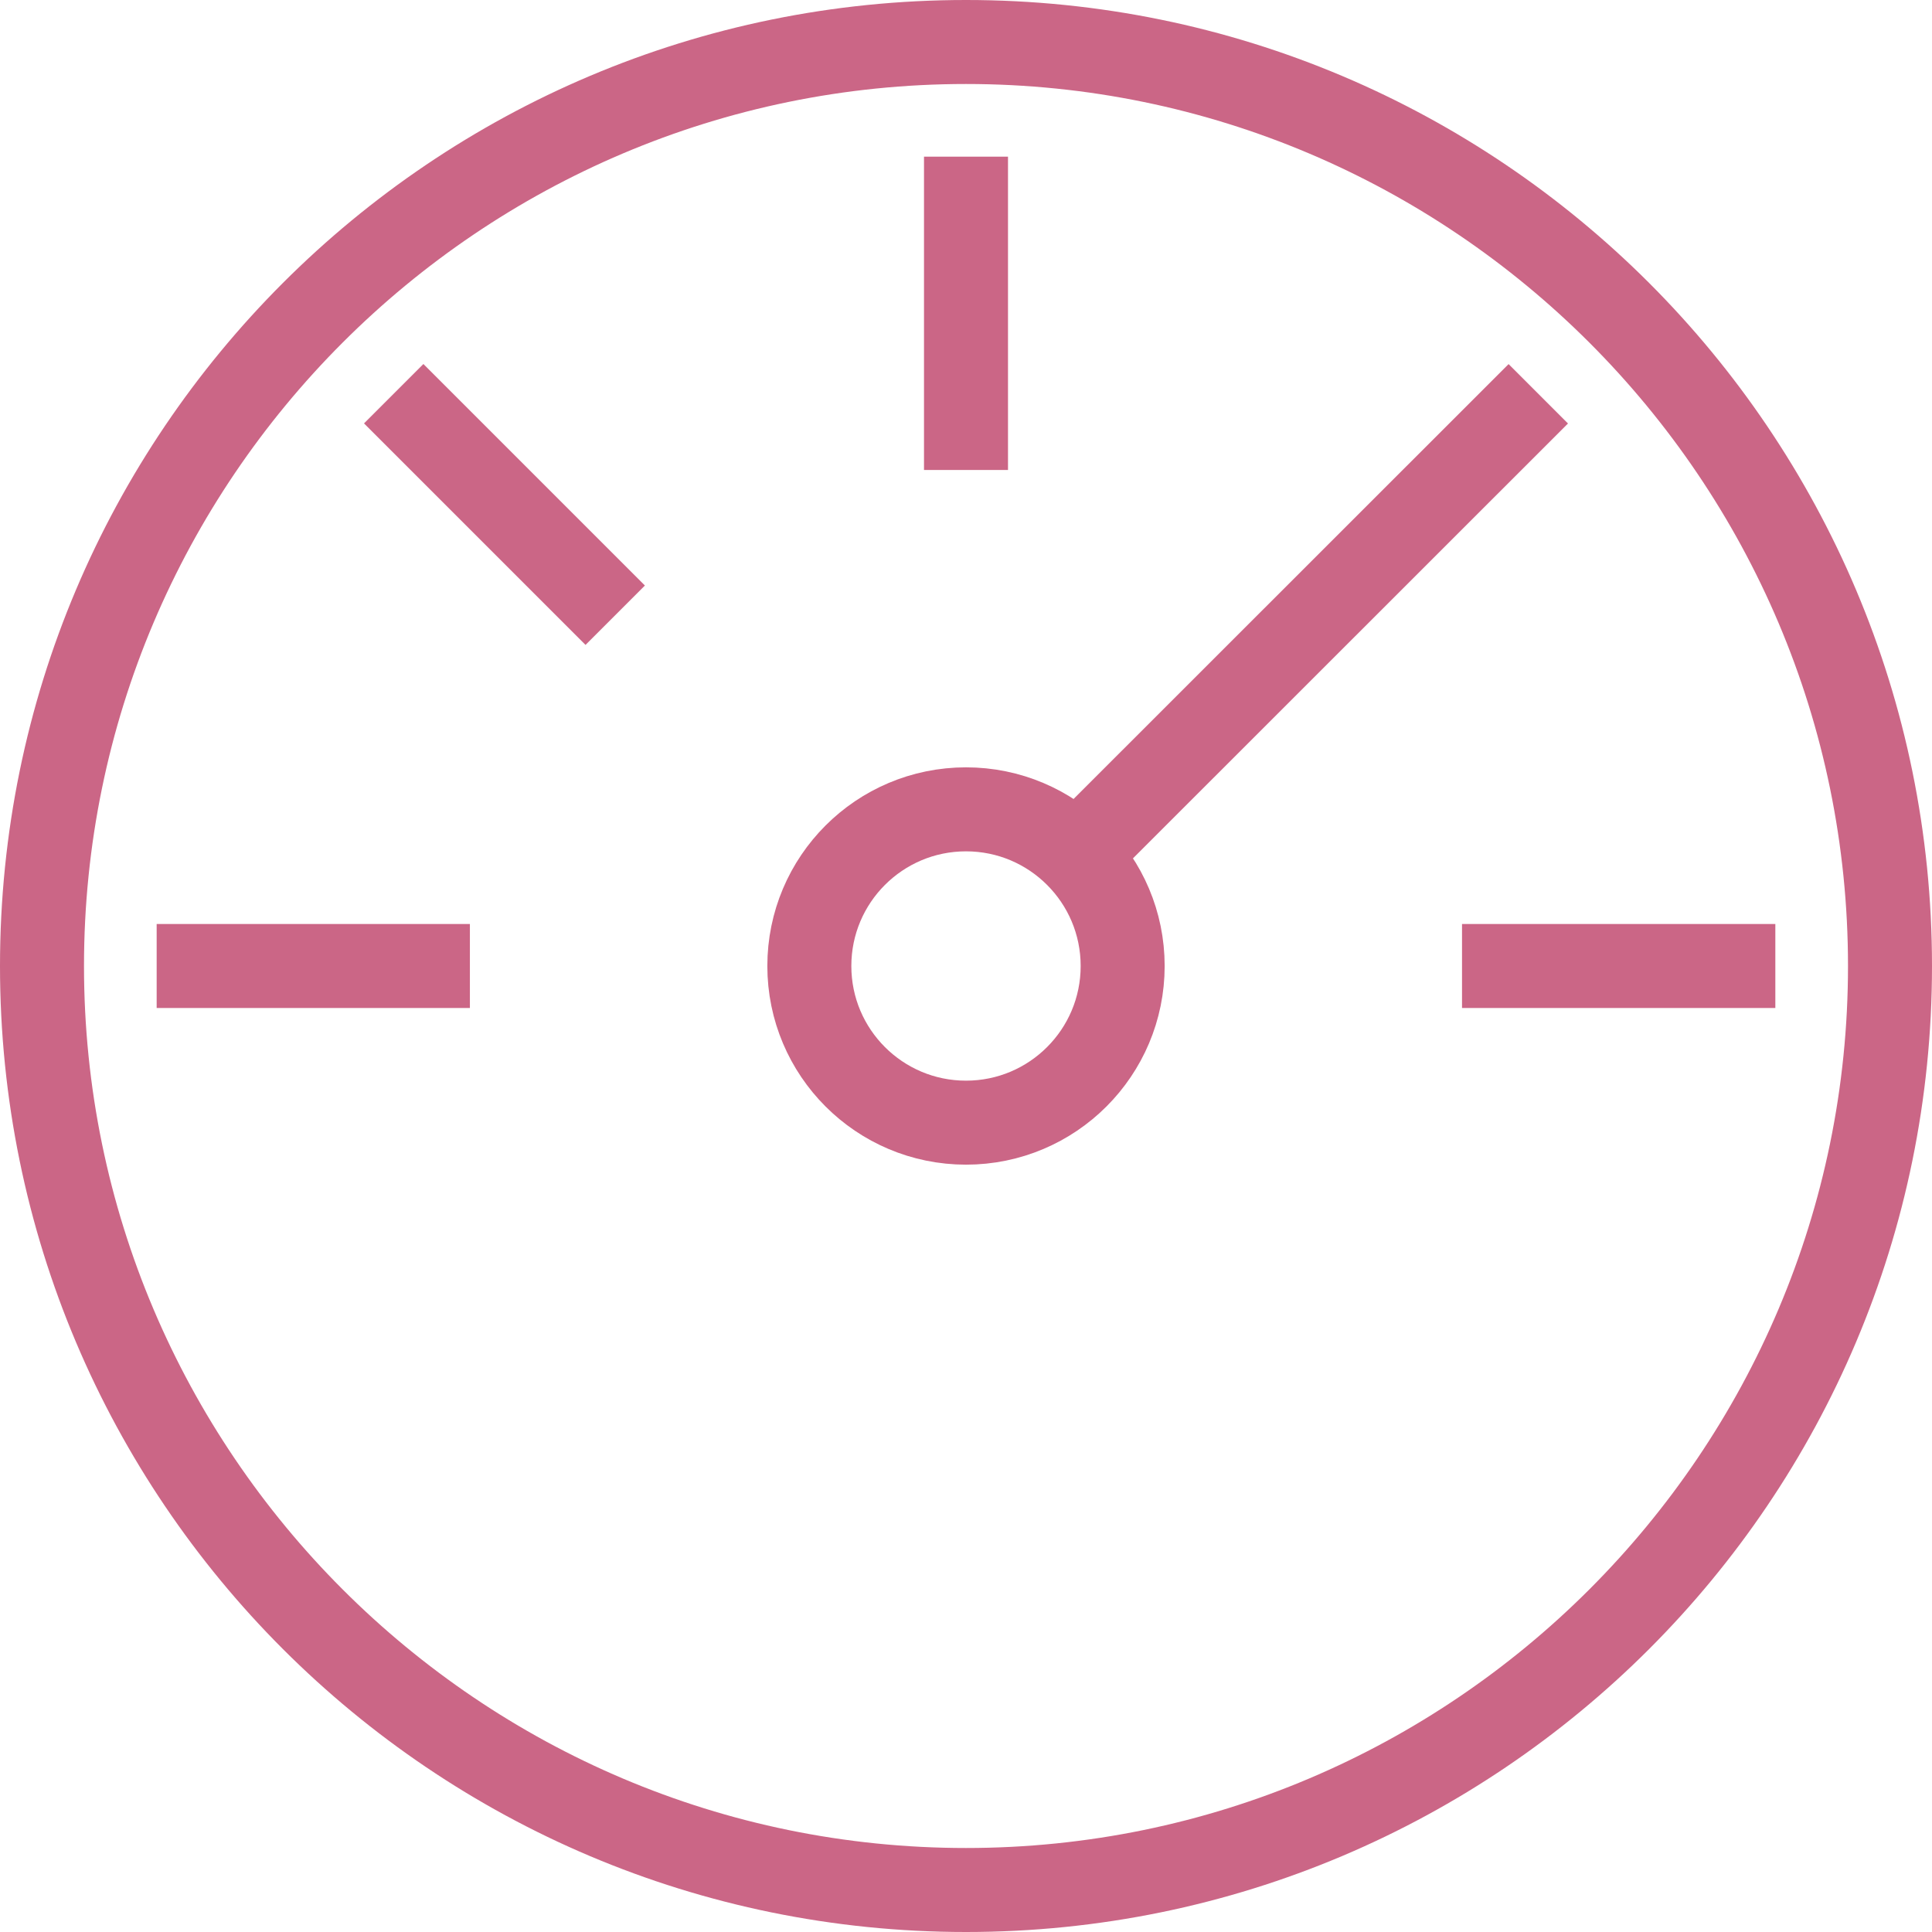 <?xml version="1.0" encoding="UTF-8"?>
<svg xmlns="http://www.w3.org/2000/svg" xmlns:xlink="http://www.w3.org/1999/xlink" version="1.1" id="Layer_1" x="0px" y="0px" viewBox="0 0 23 23" xml:space="preserve"> <g> <defs> <rect id="SVGID_1_" width="23" height="23"></rect> </defs> <clipPath id="SVGID_2_"> <use xlink:href="#SVGID_1_" overflow="visible"></use> </clipPath> <path clip-path="url(#SVGID_2_)" fill="#CB6686" d="M11.5,1C17.29,1,22,5.71,22,11.5S17.29,22,11.5,22S1,17.29,1,11.5 S5.71,1,11.5,1 M11.5,0C5.148,0,0,5.149,0,11.5C0,17.851,5.148,23,11.5,23C17.853,23,23,17.851,23,11.5C23,5.149,17.853,0,11.5,0"></path> <line clip-path="url(#SVGID_2_)" fill="none" stroke="#CB6686" stroke-miterlimit="10" x1="11.5" y1="1.865" x2="11.5" y2="5.595"></line> <line clip-path="url(#SVGID_2_)" fill="none" stroke="#CB6686" stroke-miterlimit="10" x1="1.865" y1="11.5" x2="5.594" y2="11.5"></line> <line clip-path="url(#SVGID_2_)" fill="none" stroke="#CB6686" stroke-miterlimit="10" x1="17.405" y1="11.5" x2="21.135" y2="11.5"></line> <line clip-path="url(#SVGID_2_)" fill="none" stroke="#CB6686" stroke-miterlimit="10" x1="12.784" y1="10.215" x2="18.313" y2="4.688"></line> <line clip-path="url(#SVGID_2_)" fill="none" stroke="#CB6686" stroke-miterlimit="10" x1="7.324" y1="7.324" x2="4.687" y2="4.687"></line> <circle clip-path="url(#SVGID_2_)" fill="none" stroke="#CB6686" stroke-miterlimit="10" cx="11.5" cy="11.5" r="1.865"></circle> </g> </svg>
